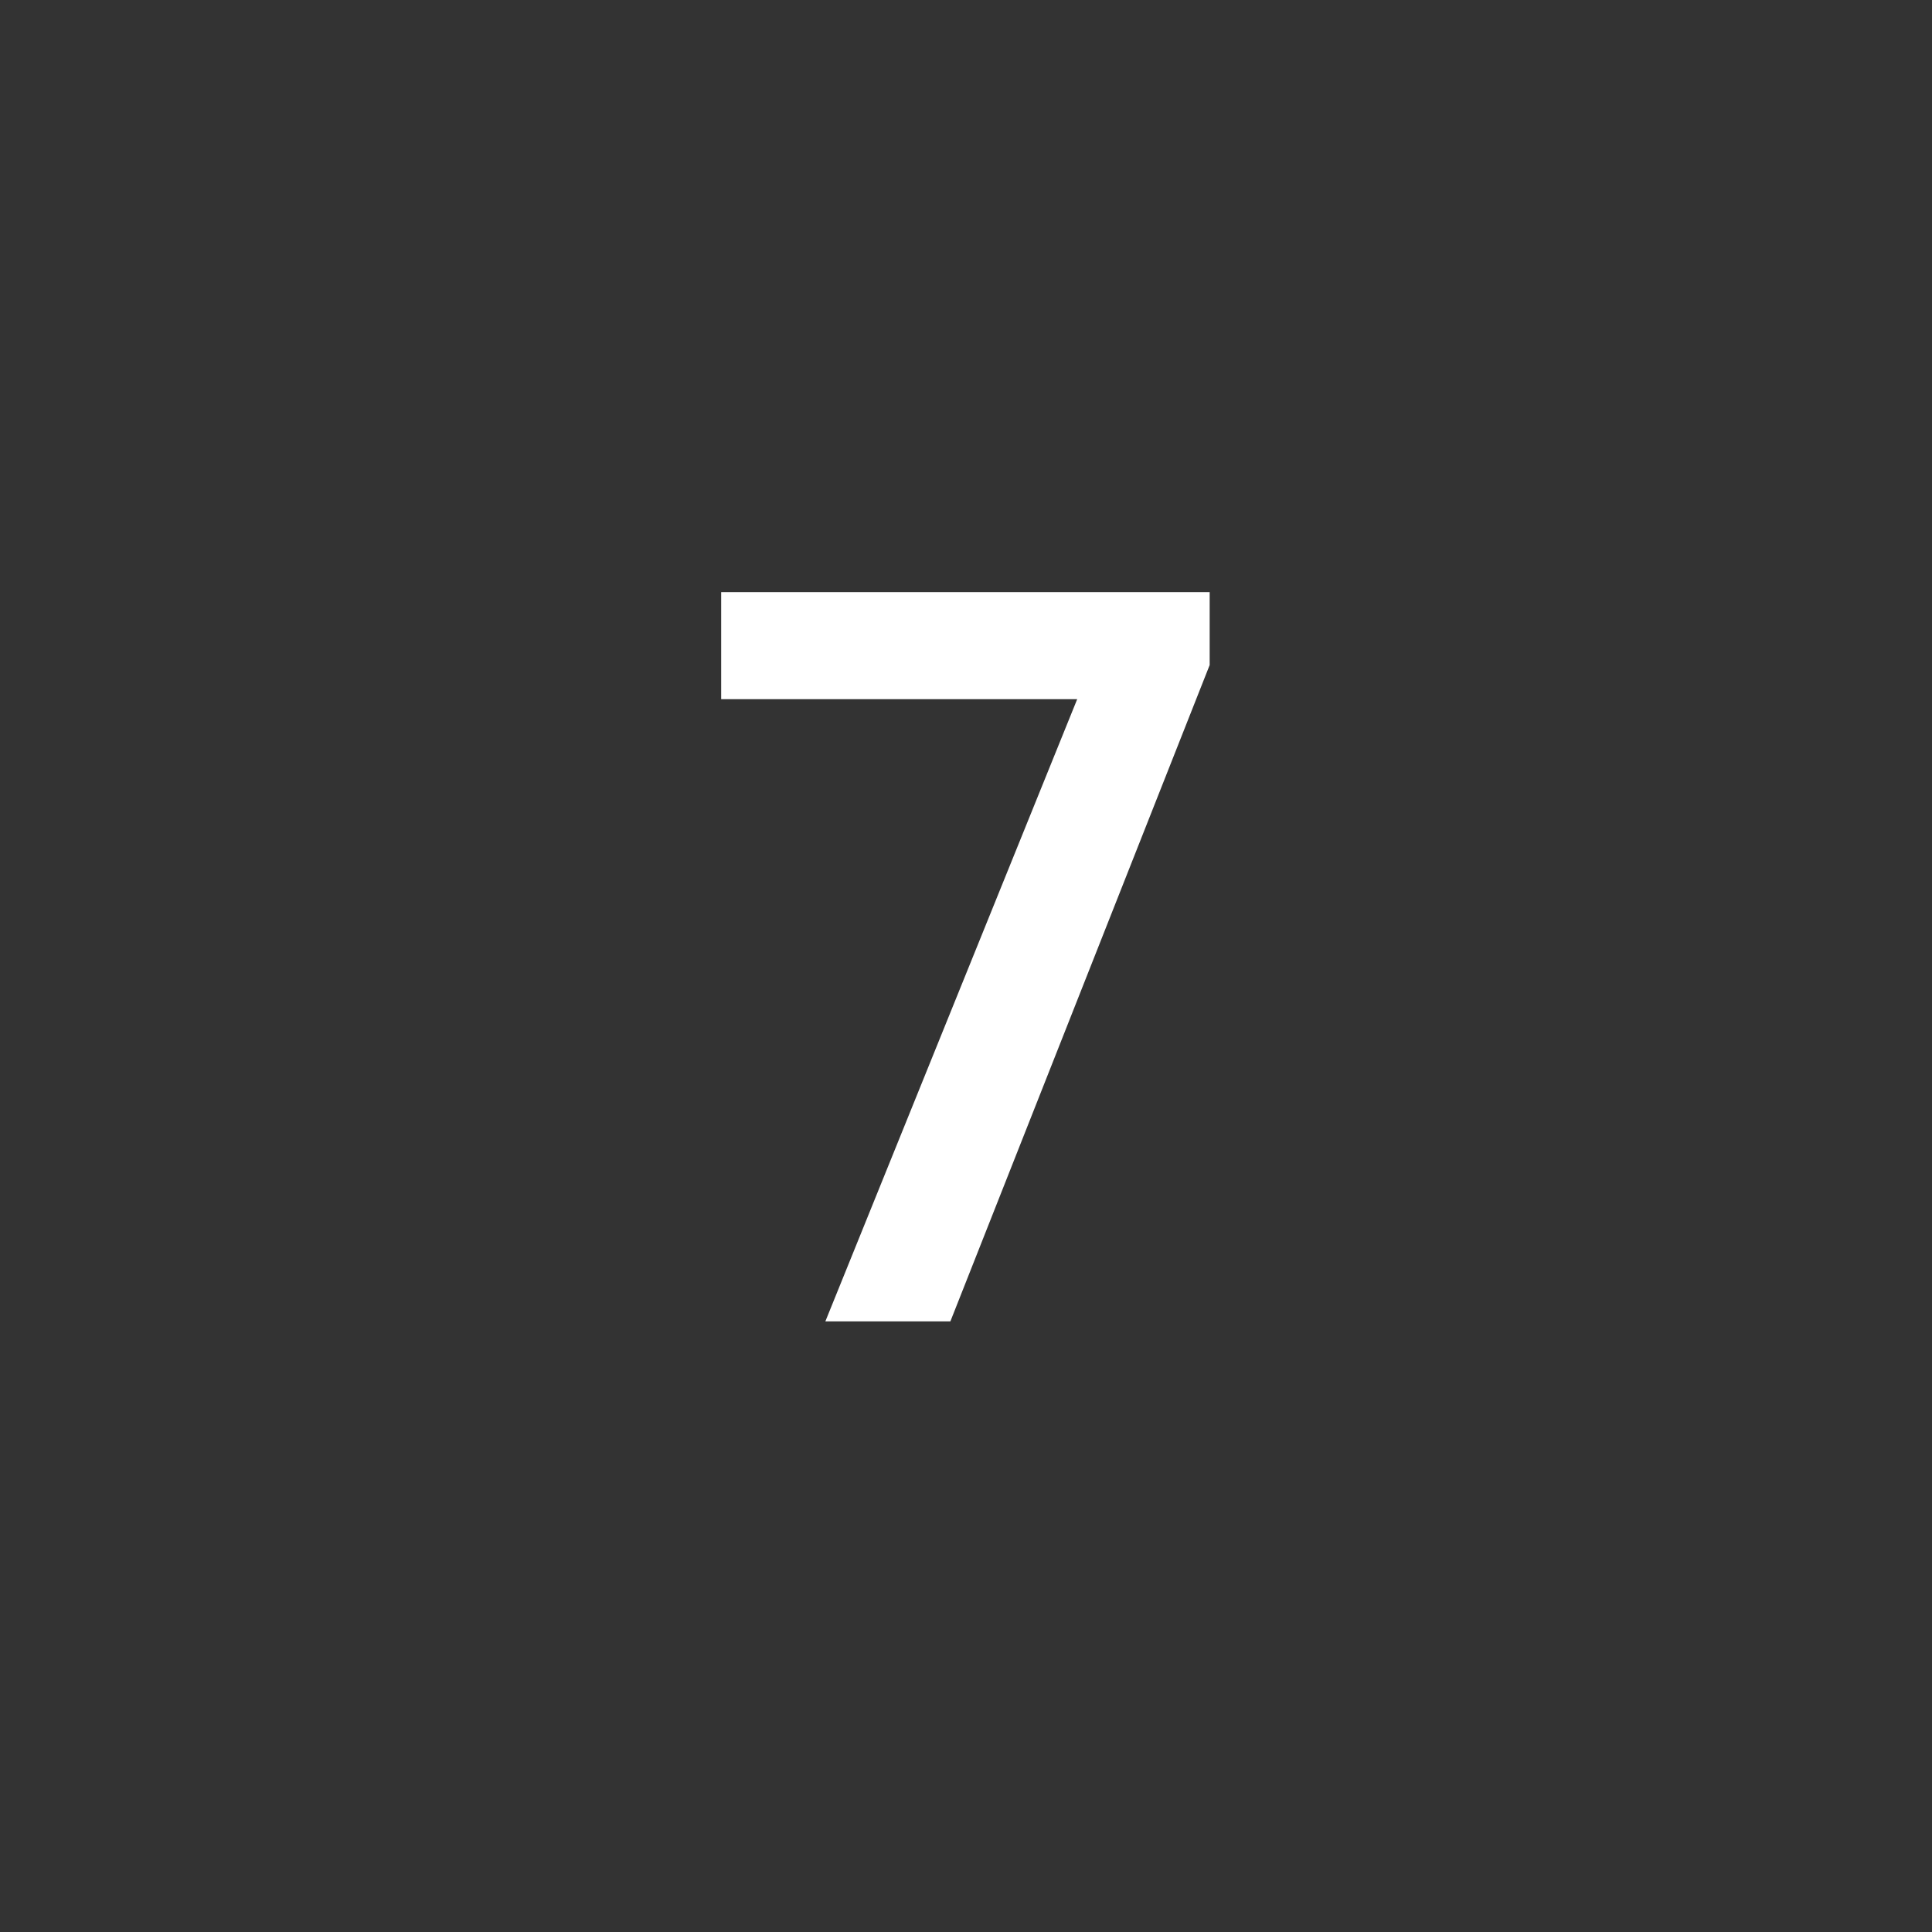 <?xml version="1.0" encoding="UTF-8"?><svg id="_レイヤー_2" xmlns="http://www.w3.org/2000/svg" viewBox="0 0 33.38 33.38"><rect x="0" y="0" width="33.38" height="33.38" fill="#333333" stroke="none"/><defs><style>.cls-1{fill:none;}.cls-1,.cls-2{stroke-width:0px;}.cls-2{fill:#fff;}</style></defs><g id="_レイヤー_1-2"><circle class="cls-1" cx="16.69" cy="16.69" r="16.69"/><path class="cls-2" d="m12.46,12.08v-1.85h8.44v1.26l-.88.59h-7.56Zm1.8,10.75l4.59-11.34h2.05l-4.48,11.34h-2.16Z"/></g></svg>